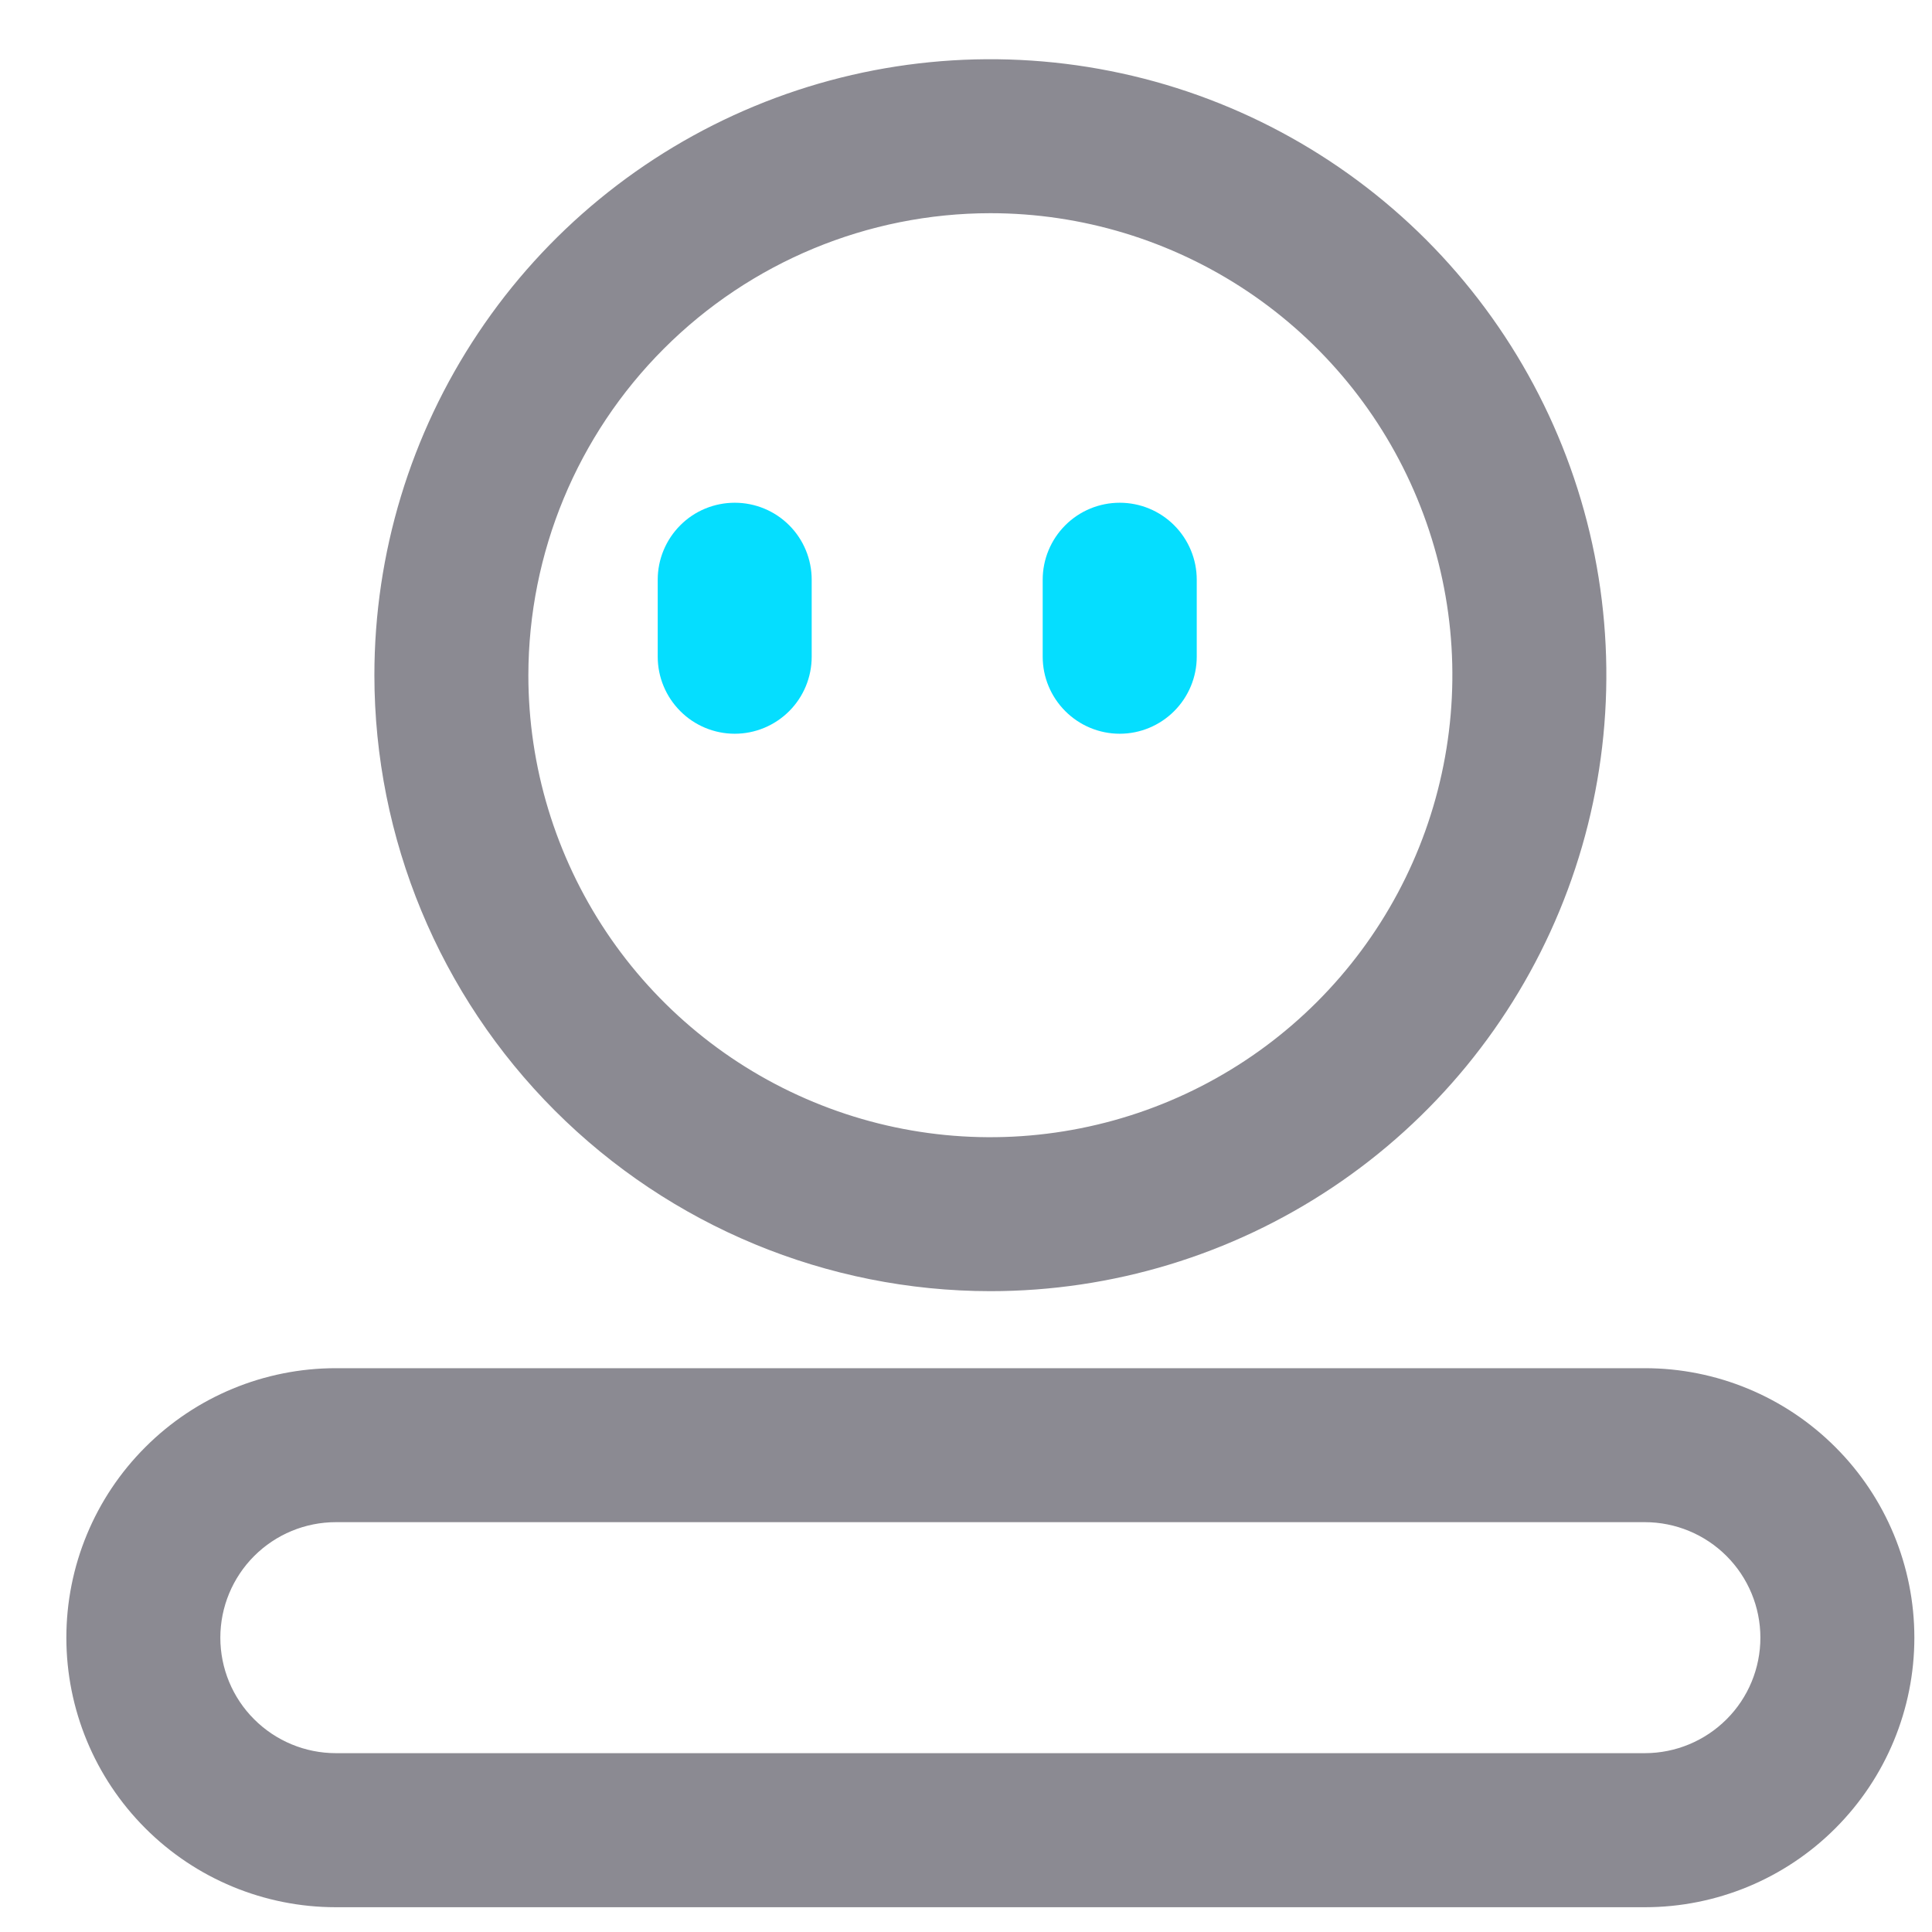 <svg width="23" height="23" viewBox="0 0 23 23" fill="none" xmlns="http://www.w3.org/2000/svg">
<path d="M8.747 8.735C8.99 8.735 9.223 8.638 9.395 8.466C9.567 8.294 9.663 8.061 9.663 7.818V6.901C9.663 6.658 9.567 6.425 9.395 6.253C9.223 6.081 8.99 5.985 8.747 5.985C8.504 5.985 8.27 6.081 8.099 6.253C7.927 6.425 7.83 6.658 7.83 6.901V7.818C7.83 8.061 7.927 8.294 8.099 8.466C8.27 8.638 8.504 8.735 8.747 8.735ZM13.33 8.735C13.573 8.735 13.806 8.638 13.978 8.466C14.15 8.294 14.247 8.061 14.247 7.818V6.901C14.247 6.658 14.15 6.425 13.978 6.253C13.806 6.081 13.573 5.985 13.33 5.985C13.087 5.985 12.854 6.081 12.682 6.253C12.51 6.425 12.413 6.658 12.413 6.901V7.818C12.413 8.061 12.51 8.294 12.682 8.466C12.854 8.638 13.087 8.735 13.33 8.735Z" fill="#05DEFF"/>
<path d="M11.79 15.371C13.24 15.371 14.658 14.941 15.864 14.135C17.07 13.33 18.01 12.184 18.565 10.844C19.12 9.504 19.265 8.03 18.983 6.607C18.7 5.185 18.001 3.878 16.976 2.852C15.95 1.827 14.643 1.128 13.221 0.846C11.798 0.563 10.324 0.708 8.984 1.263C7.644 1.818 6.498 2.758 5.693 3.964C4.887 5.17 4.457 6.588 4.457 8.038C4.458 9.982 5.231 11.847 6.606 13.222C7.981 14.597 9.846 15.37 11.79 15.371ZM11.79 2.538C12.878 2.538 13.941 2.861 14.846 3.465C15.75 4.069 16.455 4.928 16.871 5.933C17.288 6.938 17.397 8.044 17.184 9.111C16.972 10.178 16.448 11.158 15.679 11.927C14.91 12.696 13.93 13.22 12.863 13.432C11.796 13.645 10.69 13.536 9.685 13.119C8.68 12.703 7.821 11.998 7.217 11.094C6.613 10.189 6.29 9.126 6.29 8.038C6.292 6.58 6.872 5.182 7.903 4.151C8.934 3.119 10.332 2.539 11.79 2.538ZM19.582 16.288H3.998C3.147 16.288 2.331 16.626 1.73 17.228C1.128 17.829 0.79 18.645 0.79 19.496C0.79 20.347 1.128 21.163 1.73 21.765C2.331 22.367 3.147 22.705 3.998 22.705H19.582C20.433 22.705 21.249 22.367 21.85 21.765C22.452 21.163 22.79 20.347 22.79 19.496C22.79 18.645 22.452 17.829 21.85 17.228C21.249 16.626 20.433 16.288 19.582 16.288ZM19.582 20.871H3.998C3.634 20.871 3.284 20.726 3.026 20.468C2.768 20.211 2.623 19.861 2.623 19.496C2.623 19.132 2.768 18.782 3.026 18.524C3.284 18.266 3.634 18.121 3.998 18.121H19.582C19.946 18.121 20.296 18.266 20.554 18.524C20.812 18.782 20.957 19.132 20.957 19.496C20.957 19.861 20.812 20.211 20.554 20.468C20.296 20.726 19.946 20.871 19.582 20.871Z" fill="#8B8A92"/>
</svg>
